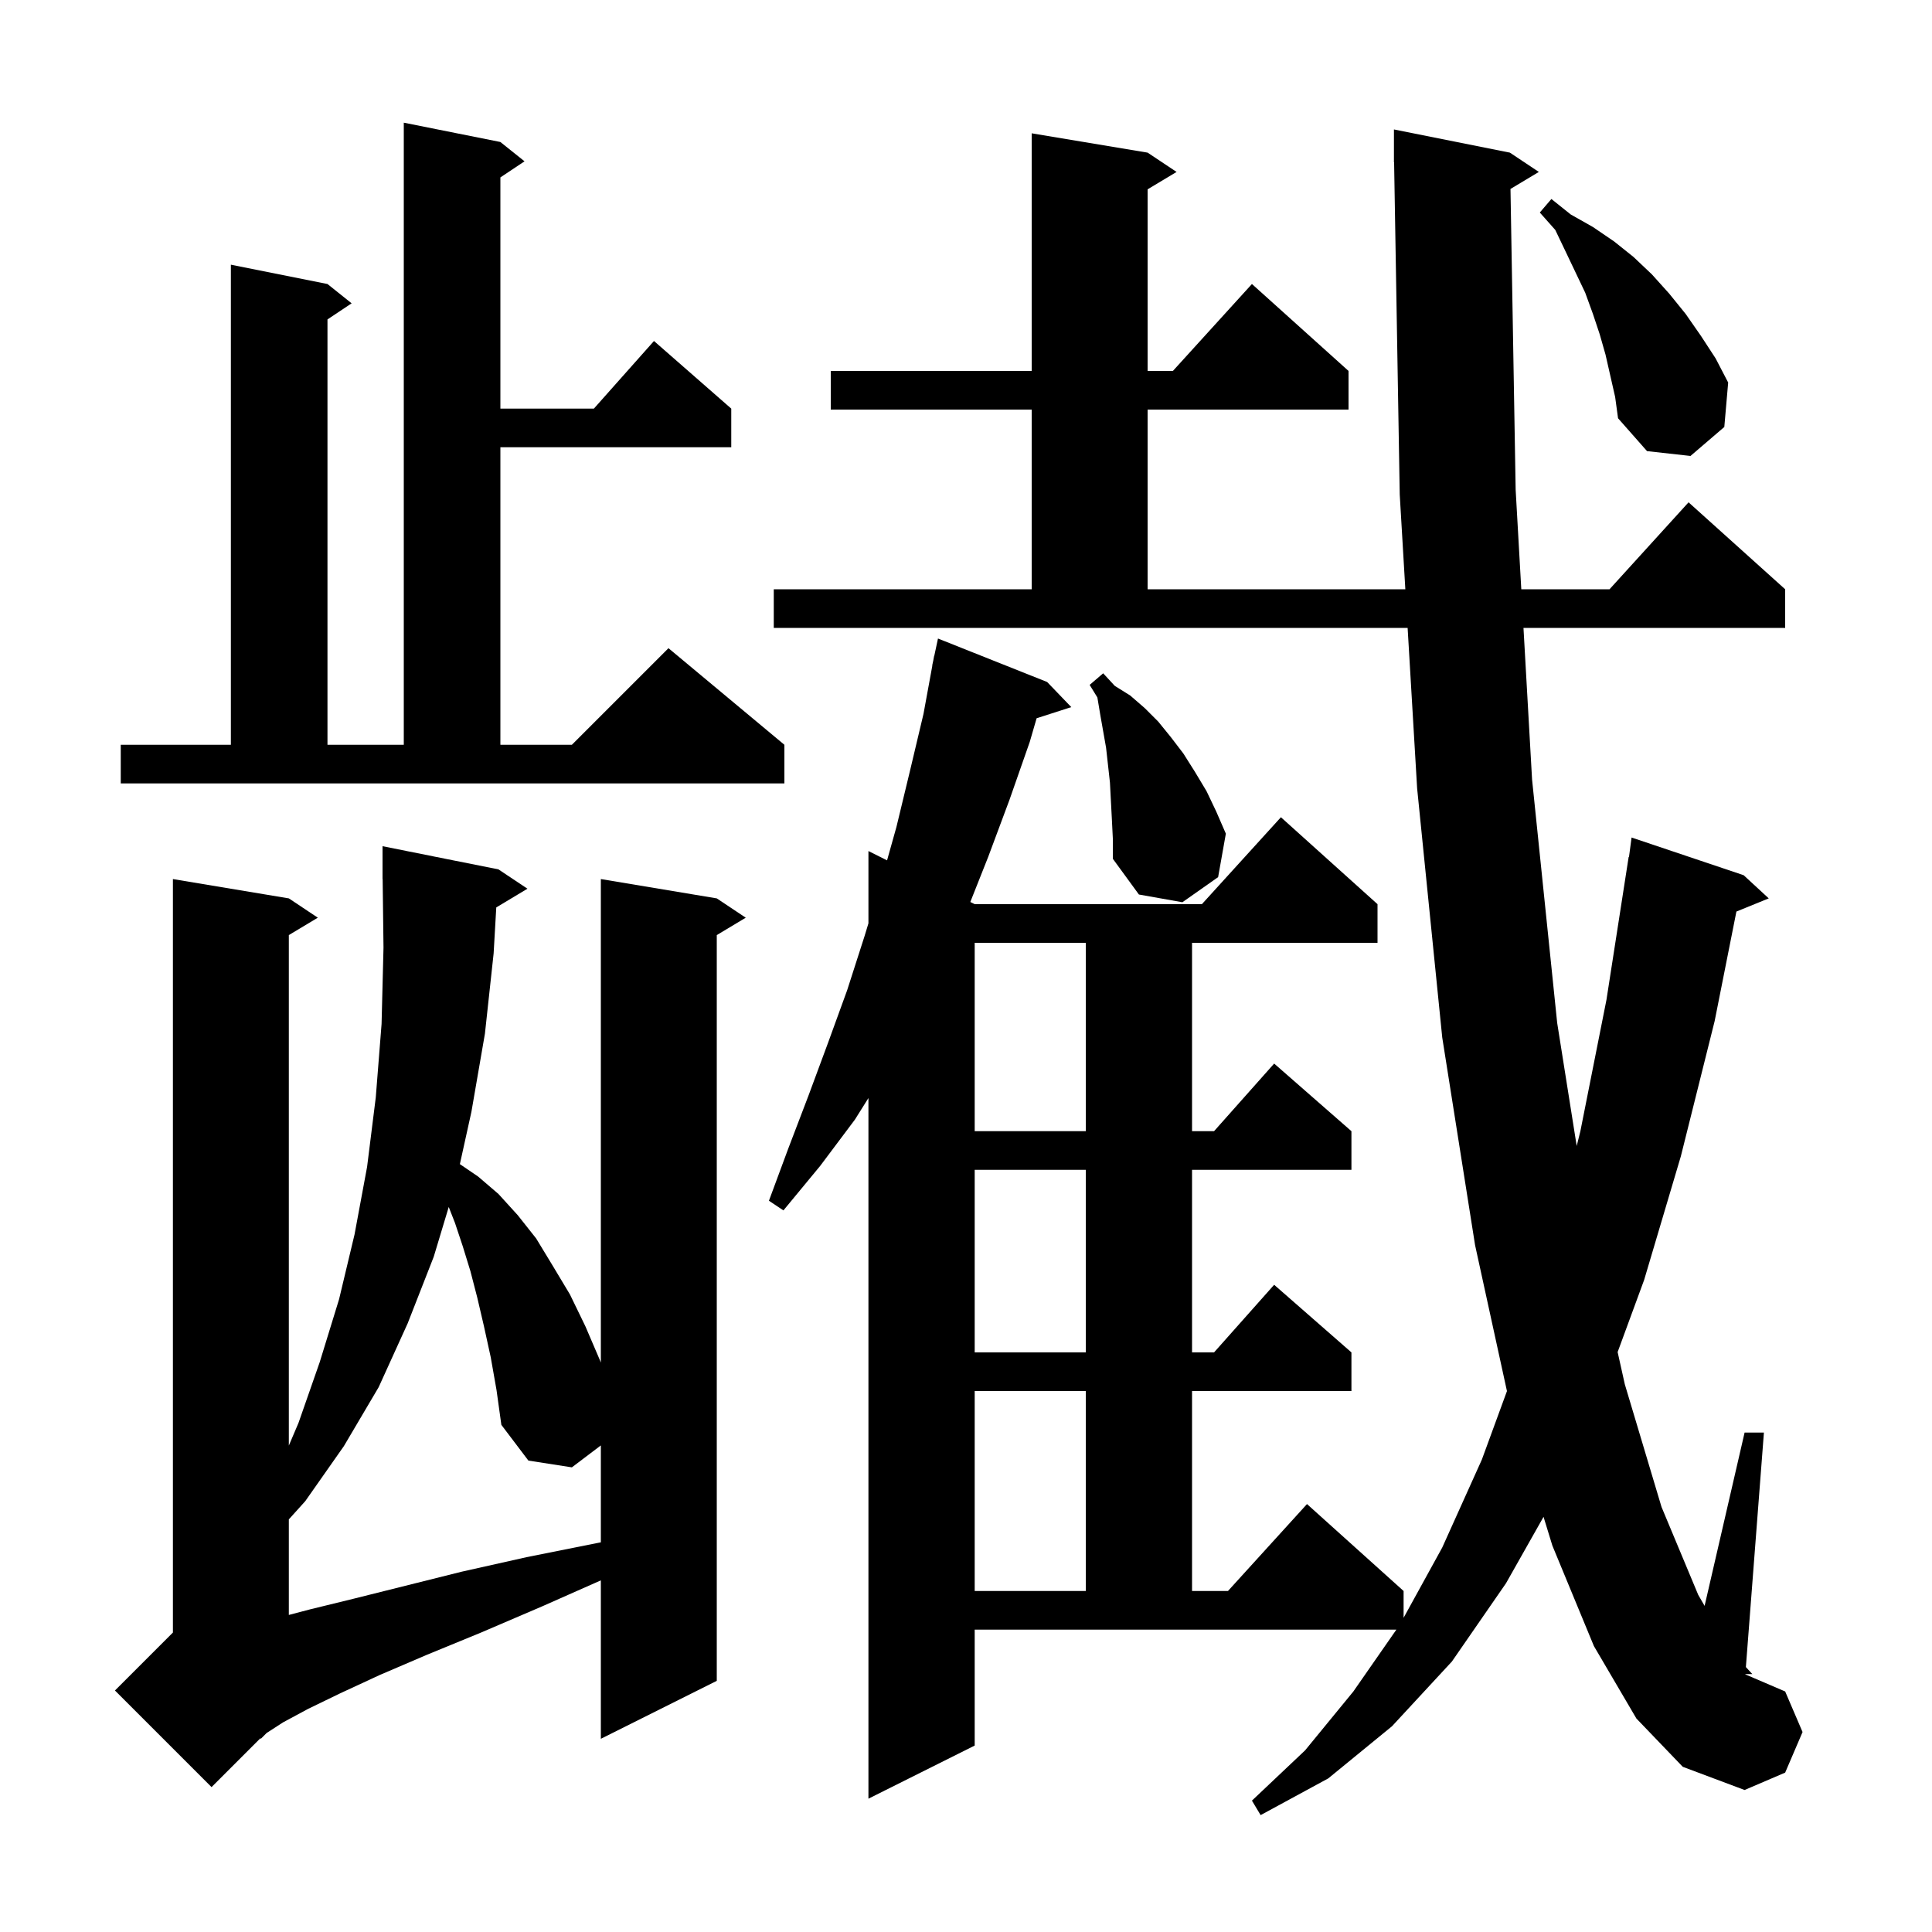 <svg xmlns="http://www.w3.org/2000/svg" xmlns:xlink="http://www.w3.org/1999/xlink" version="1.1" baseProfile="full" viewBox="0 0 200 200" width="200" height="200"><g fill="currentColor"><path d="M 156.365 19.561 L 156.9 50.7 L 157.484 61.0 L 166.618 61.0 L 174.8 52.0 L 184.8 61.0 L 184.8 65.0 L 157.71 65.0 L 158.6 80.7 L 161.2 105.9 L 163.22 118.632 L 163.6 117.1 L 166.3 103.5 L 168.6 88.7 L 168.633 88.705 L 168.9 86.7 L 180.5 90.6 L 183.1 93.0 L 179.752 94.364 L 177.5 105.7 L 174.0 119.7 L 170.2 132.5 L 167.457 139.965 L 168.2 143.3 L 172.0 156.0 L 175.8 165.1 L 176.46 166.24 L 180.6 148.3 L 182.6 148.3 L 180.733 172.575 L 181.4 173.3 L 180.677 173.3 L 180.674 173.332 L 184.8 175.1 L 186.6 179.3 L 184.8 183.5 L 180.6 185.3 L 174.2 182.9 L 169.4 177.9 L 165.0 170.4 L 160.7 160.0 L 159.787 157.023 L 155.9 163.9 L 150.3 172.0 L 144.1 178.7 L 137.5 184.1 L 130.5 187.9 L 129.6 186.4 L 135.1 181.2 L 140.1 175.1 L 144.552 168.7 L 100.9 168.7 L 100.9 180.7 L 89.9 186.2 L 89.9 113.669 L 88.5 115.9 L 84.9 120.7 L 81.1 125.3 L 79.6 124.3 L 81.6 118.9 L 83.7 113.4 L 85.7 108.0 L 87.7 102.5 L 89.5 96.9 L 89.9 95.582 L 89.9 88.1 L 91.828 89.064 L 92.8 85.6 L 94.2 79.8 L 95.6 73.9 L 96.516 68.902 L 96.5 68.9 L 96.615 68.362 L 96.7 67.9 L 96.714 67.903 L 97.1 66.1 L 108.4 70.6 L 110.9 73.2 L 107.31 74.354 L 106.6 76.8 L 104.5 82.8 L 102.3 88.7 L 100.447 93.373 L 100.9 93.6 L 124.418 93.6 L 132.6 84.6 L 142.6 93.6 L 142.6 97.6 L 123.4 97.6 L 123.4 117.1 L 125.678 117.1 L 131.9 110.1 L 139.9 117.1 L 139.9 121.1 L 123.4 121.1 L 123.4 140.0 L 125.678 140.0 L 131.9 133.0 L 139.9 140.0 L 139.9 144.0 L 123.4 144.0 L 123.4 164.7 L 127.118 164.7 L 135.3 155.7 L 145.3 164.7 L 145.3 167.473 L 149.3 160.2 L 153.4 151.1 L 155.999 144.006 L 152.7 128.9 L 149.3 107.4 L 146.7 81.6 L 145.717 65.0 L 80.1 65.0 L 80.1 61.0 L 106.8 61.0 L 106.8 42.4 L 86.0 42.4 L 86.0 38.4 L 106.8 38.4 L 106.8 13.8 L 118.8 15.8 L 121.8 17.8 L 118.8 19.6 L 118.8 38.4 L 121.418 38.4 L 129.6 29.4 L 139.6 38.4 L 139.6 42.4 L 118.8 42.4 L 118.8 61.0 L 145.48 61.0 L 144.9 51.2 L 144.317 16.799 L 144.3 16.8 L 144.3 13.4 L 156.3 15.8 L 159.3 17.8 Z M 51.374 93.936 L 51.1 98.7 L 50.2 107.0 L 48.8 115.1 L 47.606 120.509 L 49.5 121.8 L 51.6 123.6 L 53.6 125.8 L 55.5 128.2 L 57.2 131.0 L 59.0 134.0 L 60.6 137.3 L 62.1 140.8 L 62.2 141.053 L 62.2 91.0 L 74.2 93.0 L 77.2 95.0 L 74.2 96.8 L 74.2 174.0 L 62.2 180.0 L 62.2 163.599 L 56.1 166.3 L 49.8 169.0 L 44.2 171.3 L 39.3 173.4 L 35.2 175.3 L 31.9 176.9 L 29.3 178.3 L 27.6 179.4 L 27.0 180.0 L 26.962 179.938 L 21.9 185.0 L 11.9 175.0 L 17.9 169.0 L 17.9 91.0 L 29.9 93.0 L 32.9 95.0 L 29.9 96.8 L 29.9 149.646 L 30.9 147.3 L 33.1 141.0 L 35.1 134.5 L 36.7 127.8 L 38.0 120.8 L 38.9 113.6 L 39.5 106.0 L 39.7 98.1 L 39.612 90.999 L 39.6 91.0 L 39.6 87.6 L 51.6 90.0 L 54.6 92.0 Z M 50.8 140.5 L 50.1 137.3 L 49.4 134.3 L 48.7 131.6 L 47.9 129.0 L 47.1 126.6 L 46.453 124.947 L 44.9 130.1 L 42.2 137.0 L 39.2 143.6 L 35.6 149.7 L 31.6 155.4 L 29.9 157.285 L 29.9 167.179 L 32.1 166.6 L 36.6 165.5 L 47.8 162.7 L 54.5 161.2 L 62.0 159.7 L 62.2 159.661 L 62.2 149.63 L 59.2 151.9 L 54.7 151.2 L 51.9 147.5 L 51.4 143.9 Z M 100.9 144.0 L 100.9 164.7 L 112.4 164.7 L 112.4 144.0 Z M 100.9 121.1 L 100.9 140.0 L 112.4 140.0 L 112.4 121.1 Z M 100.9 97.6 L 100.9 117.1 L 112.4 117.1 L 112.4 97.6 Z M 115.1 84.8 L 114.9 81.0 L 114.5 77.4 L 113.9 74.0 L 113.6 72.2 L 112.8 70.9 L 114.2 69.7 L 115.4 71.0 L 117.0 72.0 L 118.5 73.3 L 119.9 74.7 L 121.2 76.3 L 122.5 78.0 L 123.7 79.9 L 124.9 81.9 L 125.9 84.0 L 126.9 86.3 L 126.1 90.8 L 122.4 93.4 L 117.9 92.6 L 115.2 88.9 L 115.2 86.8 Z M 12.5 77.1 L 23.9 77.1 L 23.9 27.4 L 33.9 29.4 L 36.4 31.4 L 33.9 33.067 L 33.9 77.1 L 41.8 77.1 L 41.8 12.7 L 51.8 14.7 L 54.3 16.7 L 51.8 18.367 L 51.8 42.3 L 61.478 42.3 L 67.7 35.3 L 75.7 42.3 L 75.7 46.3 L 51.8 46.3 L 51.8 77.1 L 59.2 77.1 L 69.2 67.1 L 81.2 77.1 L 81.2 81.1 L 12.5 81.1 Z M 166.2 36.7 L 165.6 34.6 L 164.9 32.5 L 164.1 30.3 L 162.1 26.1 L 161.0 23.8 L 159.4 22.0 L 160.6 20.6 L 162.6 22.2 L 164.9 23.5 L 167.1 25.0 L 169.1 26.6 L 171.0 28.4 L 172.8 30.4 L 174.5 32.5 L 176.1 34.8 L 177.6 37.1 L 178.9 39.6 L 178.5 44.2 L 175.0 47.2 L 170.5 46.7 L 167.5 43.3 L 167.2 41.1 Z "/></g></svg>